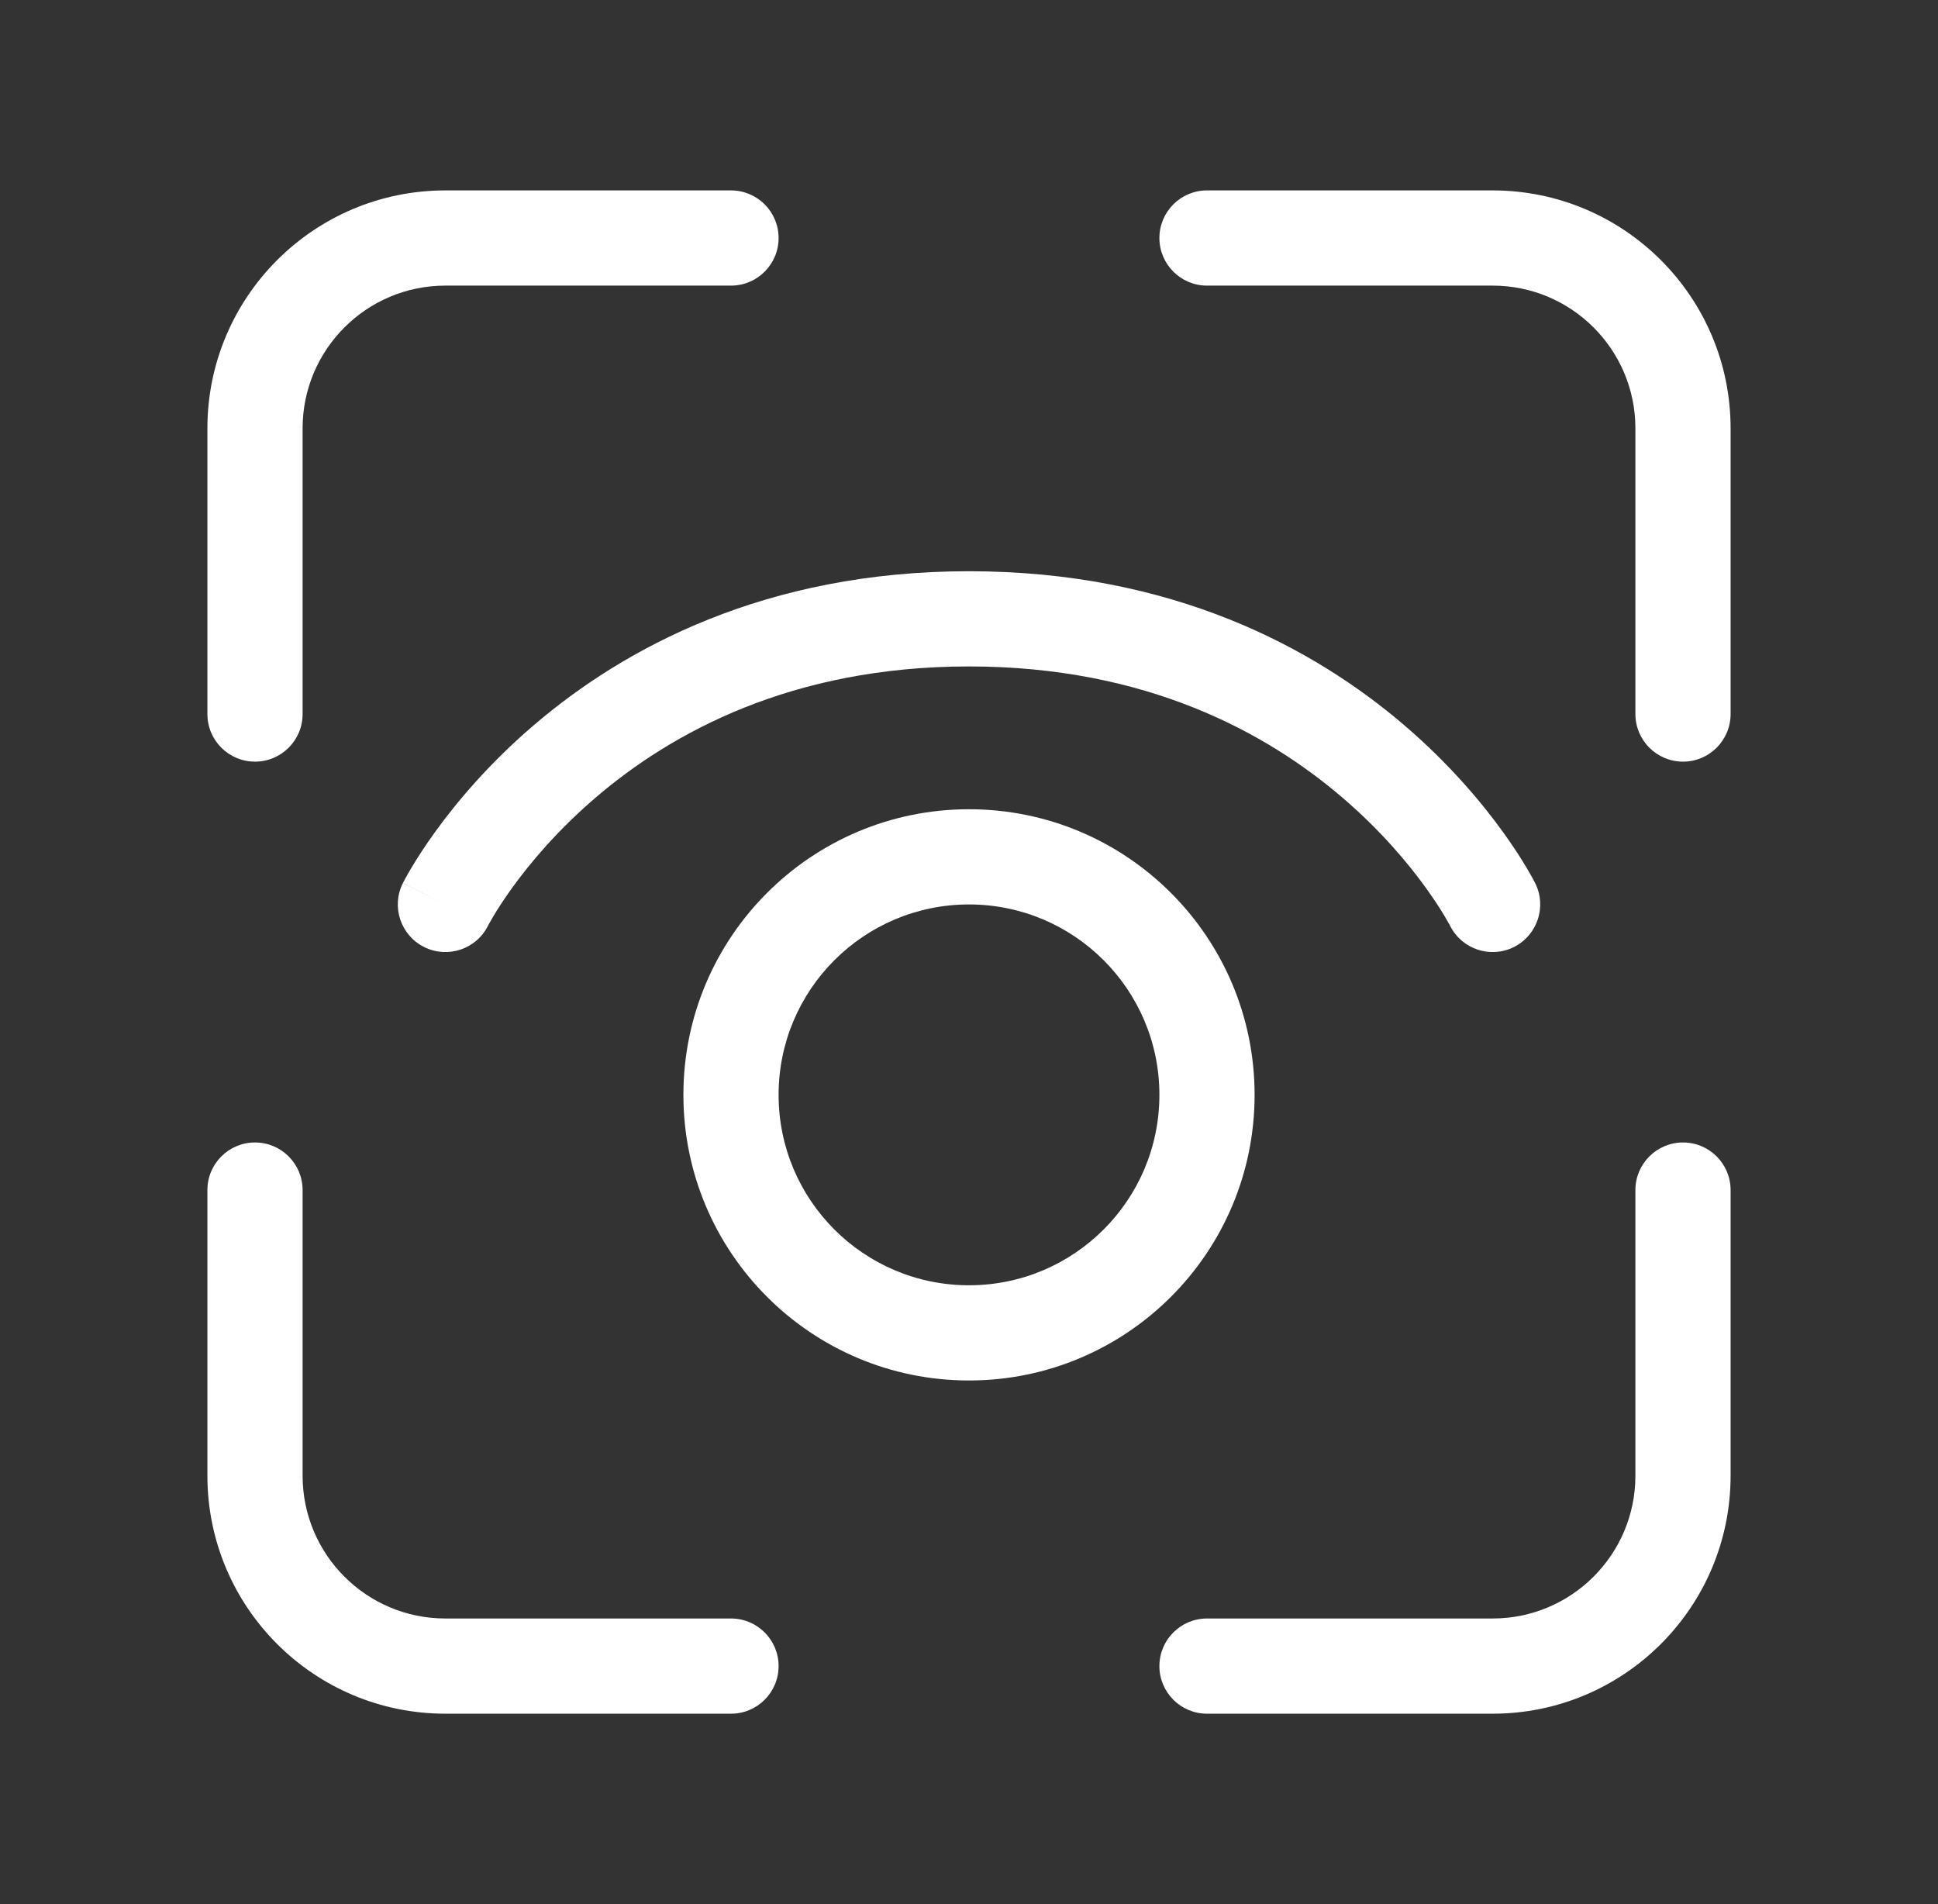 <svg width="57" height="56" viewBox="0 0 57 56" fill="none" xmlns="http://www.w3.org/2000/svg">
<rect x="0" y="0" width="57" height="56" fill="#333333" stroke="none"/>
<path d="M8.9 12.6C8.9 10.28 10.78 8.4 13.1 8.4H21.5C22.273 8.4 22.9 7.773 22.9 7C22.9 6.227 22.273 5.6 21.5 5.6H13.1C9.234 5.6 6.1 8.734 6.1 12.6V21C6.1 21.773 6.726 22.4 7.5 22.4C8.273 22.4 8.9 21.773 8.9 21V12.6Z" fill="white"/>
<path d="M8.9 43.4C8.9 45.72 10.78 47.6 13.1 47.6H21.5C22.273 47.6 22.9 48.227 22.9 49C22.9 49.773 22.273 50.4 21.5 50.4H13.1C9.234 50.4 6.1 47.266 6.1 43.4V35C6.1 34.227 6.726 33.6 7.5 33.6C8.273 33.6 8.9 34.227 8.9 35V43.4Z" fill="white"/>
<path d="M43.9 8.4C46.219 8.4 48.1 10.28 48.1 12.6V21C48.1 21.773 48.727 22.4 49.5 22.4C50.273 22.4 50.9 21.773 50.9 21V12.6C50.9 8.734 47.766 5.6 43.9 5.6H35.5C34.727 5.6 34.1 6.227 34.1 7C34.1 7.773 34.727 8.4 35.5 8.4H43.9Z" fill="white"/>
<path d="M48.1 43.4C48.1 45.72 46.219 47.6 43.9 47.6H35.5C34.727 47.6 34.1 48.227 34.1 49C34.1 49.773 34.727 50.4 35.5 50.4H43.9C47.766 50.4 50.9 47.266 50.9 43.4V35C50.9 34.227 50.273 33.6 49.5 33.6C48.727 33.6 48.1 34.227 48.1 35V43.4Z" fill="white"/>
<path d="M20.1 32.2C20.1 27.561 23.86 23.8 28.5 23.8C33.139 23.8 36.9 27.561 36.9 32.2C36.9 36.839 33.139 40.6 28.5 40.6C23.86 40.6 20.1 36.839 20.1 32.2ZM28.5 26.6C25.407 26.6 22.9 29.107 22.9 32.2C22.9 35.293 25.407 37.8 28.5 37.8C31.593 37.8 34.1 35.293 34.1 32.2C34.1 29.107 31.593 26.6 28.5 26.6Z" fill="white"/>
<path d="M14.354 27.223L14.352 27.227C14.006 27.918 13.166 28.198 12.474 27.852C11.783 27.506 11.502 26.665 11.848 25.974L13.101 26.6C11.848 25.974 11.849 25.971 11.85 25.971L11.852 25.967L11.857 25.957L11.872 25.928C11.884 25.905 11.9 25.874 11.921 25.836C11.963 25.76 12.022 25.654 12.1 25.523C12.256 25.261 12.486 24.898 12.797 24.468C13.418 23.608 14.365 22.472 15.689 21.337C18.352 19.055 22.516 16.8 28.5 16.8C34.485 16.8 38.649 19.055 41.312 21.337C42.635 22.472 43.584 23.608 44.204 24.468C44.515 24.898 44.745 25.261 44.901 25.523C44.979 25.654 45.038 25.76 45.08 25.836C45.101 25.874 45.117 25.905 45.129 25.928L45.144 25.957L45.149 25.967L45.153 25.974L43.901 26.6C45.142 25.979 45.153 25.974 45.153 25.974C45.498 26.665 45.218 27.506 44.527 27.852C43.836 28.197 42.998 27.919 42.651 27.23L42.649 27.227L42.647 27.223L42.621 27.175C42.596 27.128 42.554 27.054 42.495 26.955C42.378 26.757 42.192 26.464 41.934 26.107C41.418 25.392 40.615 24.428 39.489 23.463C37.252 21.545 33.716 19.6 28.5 19.6C23.285 19.6 19.749 21.545 17.512 23.463C16.386 24.428 15.583 25.392 15.067 26.107C14.809 26.464 14.623 26.757 14.506 26.955C14.447 27.054 14.405 27.128 14.38 27.175L14.354 27.223Z" fill="white"/>
</svg>
